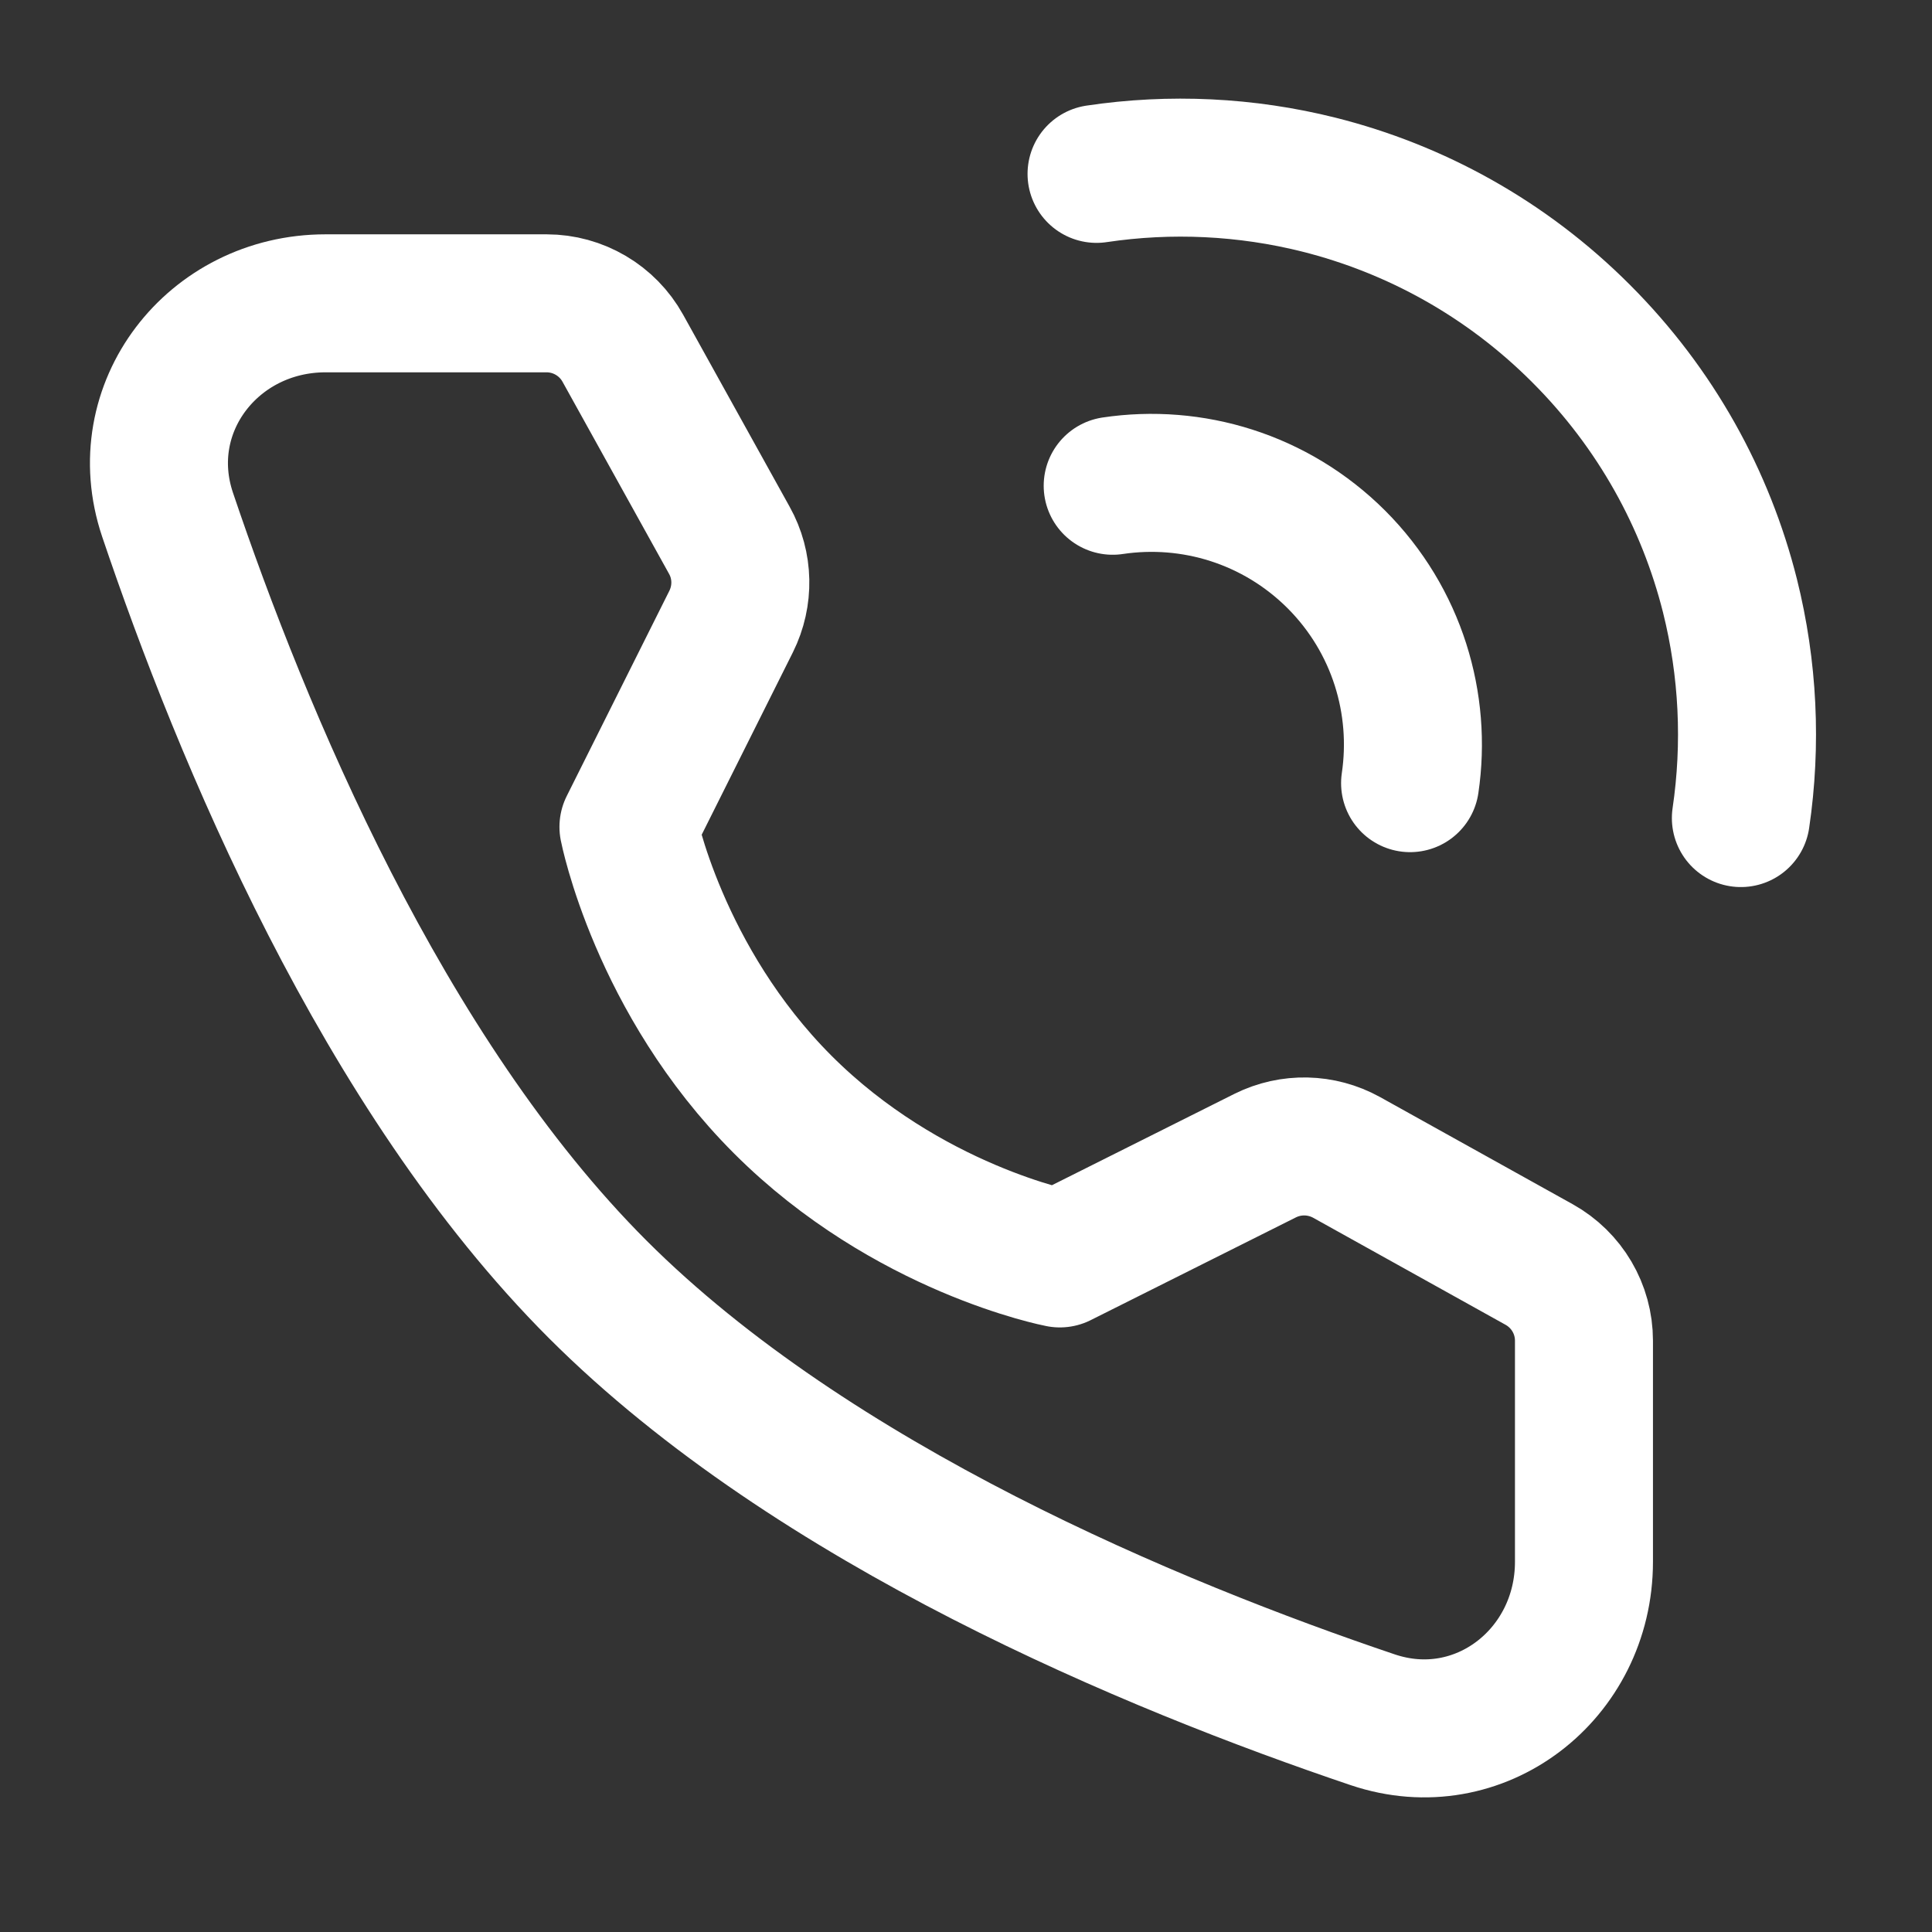 <?xml version="1.0" encoding="UTF-8"?>
<svg width="14px" height="14px" viewBox="0 0 14 14" version="1.1" xmlns="http://www.w3.org/2000/svg" xmlns:xlink="http://www.w3.org/1999/xlink">
    <rect x="0" y="0" width="14" height="14" fill="#333333" stroke="none"/>
    <title>电话-@2x</title>
    <g id="集团官网" stroke="none" stroke-width="1" fill="none" fill-rule="evenodd" stroke-linejoin="round">
        <g id="切图" transform="translate(-1433, -2655)" stroke="#FFFFFF">
            <g id="编组-6" transform="translate(1433, 2655)">
                <g id="编组" transform="translate(1, 1)">
                    <path d="M11.615,4.928 C11.694,4.393 11.668,3.845 11.536,3.317 C11.361,2.621 11.002,1.962 10.457,1.417 C9.913,0.872 9.253,0.513 8.557,0.338 C8.03,0.206 7.481,0.18 6.946,0.26" id="路径" stroke-linecap="round"></path>
                    <path d="M9.218,4.675 C9.303,4.101 9.125,3.496 8.684,3.054 C8.242,2.613 7.637,2.434 7.063,2.52" id="路径" stroke-linecap="round"></path>
                    <path d="M2.961,1.198 C3.19,1.198 3.402,1.323 3.513,1.523 L4.285,2.915 C4.387,3.097 4.391,3.317 4.298,3.504 L3.554,4.992 C3.554,4.992 3.77,6.101 4.672,7.004 C5.575,7.907 6.68,8.119 6.68,8.119 L8.168,7.374 C8.355,7.281 8.575,7.286 8.758,7.387 L10.153,8.163 C10.354,8.275 10.478,8.486 10.478,8.715 L10.478,10.317 C10.478,11.133 9.72,11.723 8.947,11.462 C7.359,10.926 4.895,9.906 3.332,8.344 C1.77,6.782 0.75,4.317 0.214,2.729 C-0.046,1.956 0.543,1.198 1.359,1.198 L2.961,1.198 Z" id="路径"></path>
                </g>
            </g>
        </g>
    </g>
</svg>